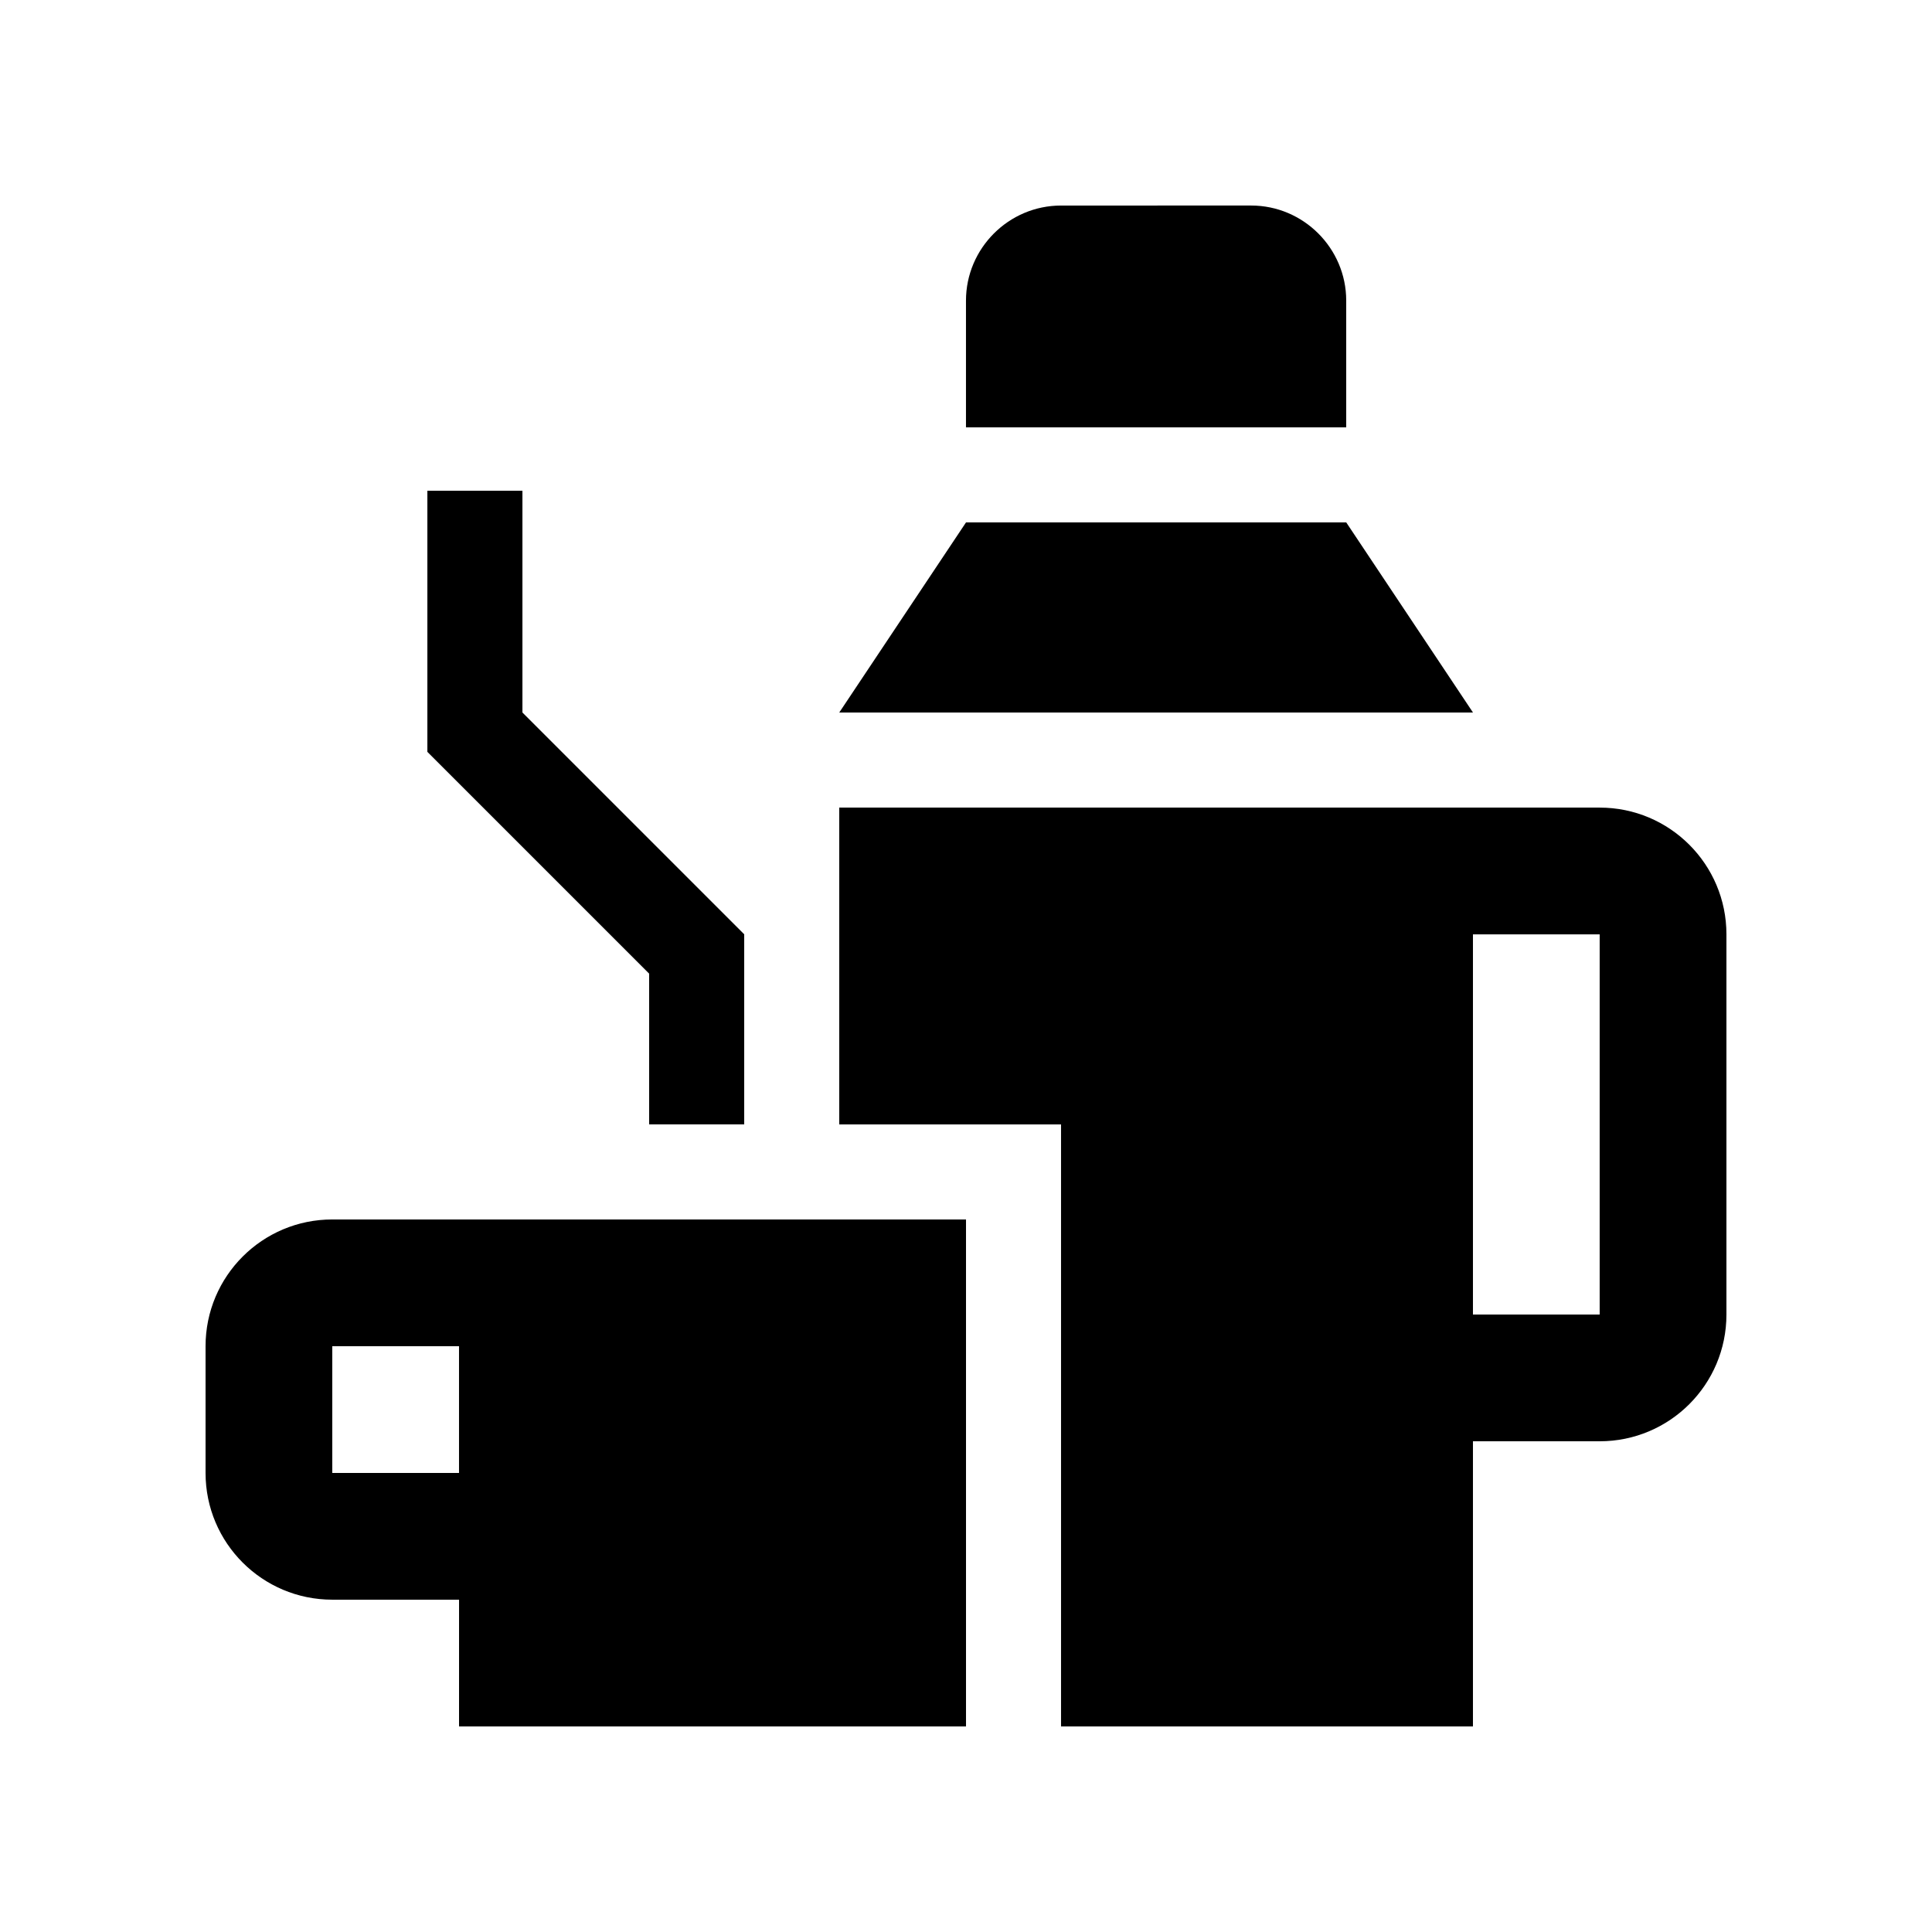 <?xml version="1.0" encoding="UTF-8"?>
<!-- Uploaded to: SVG Repo, www.svgrepo.com, Generator: SVG Repo Mixer Tools -->
<svg fill="#000000" width="800px" height="800px" version="1.1" viewBox="144 144 512 512" xmlns="http://www.w3.org/2000/svg">
 <g>
  <path d="m534.35 332.82-33.586-50.379h-100.76l-33.59 50.379z"/>
  <path d="m500.76 257.25v-33.59c0-13.855-11.332-25.191-25.191-25.191l-50.383 0.004c-13.859 0-25.191 11.336-25.191 25.191v33.59z"/>
  <path d="m567.93 358.02h-201.52v83.969h58.777v159.54h109.16v-75.574h33.582c18.555 0 33.594-15.035 33.594-33.586v-100.76c0-18.547-15.039-33.586-33.59-33.586zm0 134.35h-33.582v-100.76h33.582z"/>
  <path d="m282.45 332.82v-58.777h-25.191v69.207l58.773 58.773v39.953h25.191v-50.379z"/>
  <path d="m232.06 467.17c-18.551 0-33.586 15.039-33.586 33.59v33.59c0 18.551 15.039 33.582 33.59 33.582h33.59l-0.004 33.59h134.35v-134.35zm33.586 67.176h-33.59v-33.586h33.59z"/>
 </g>
</svg>